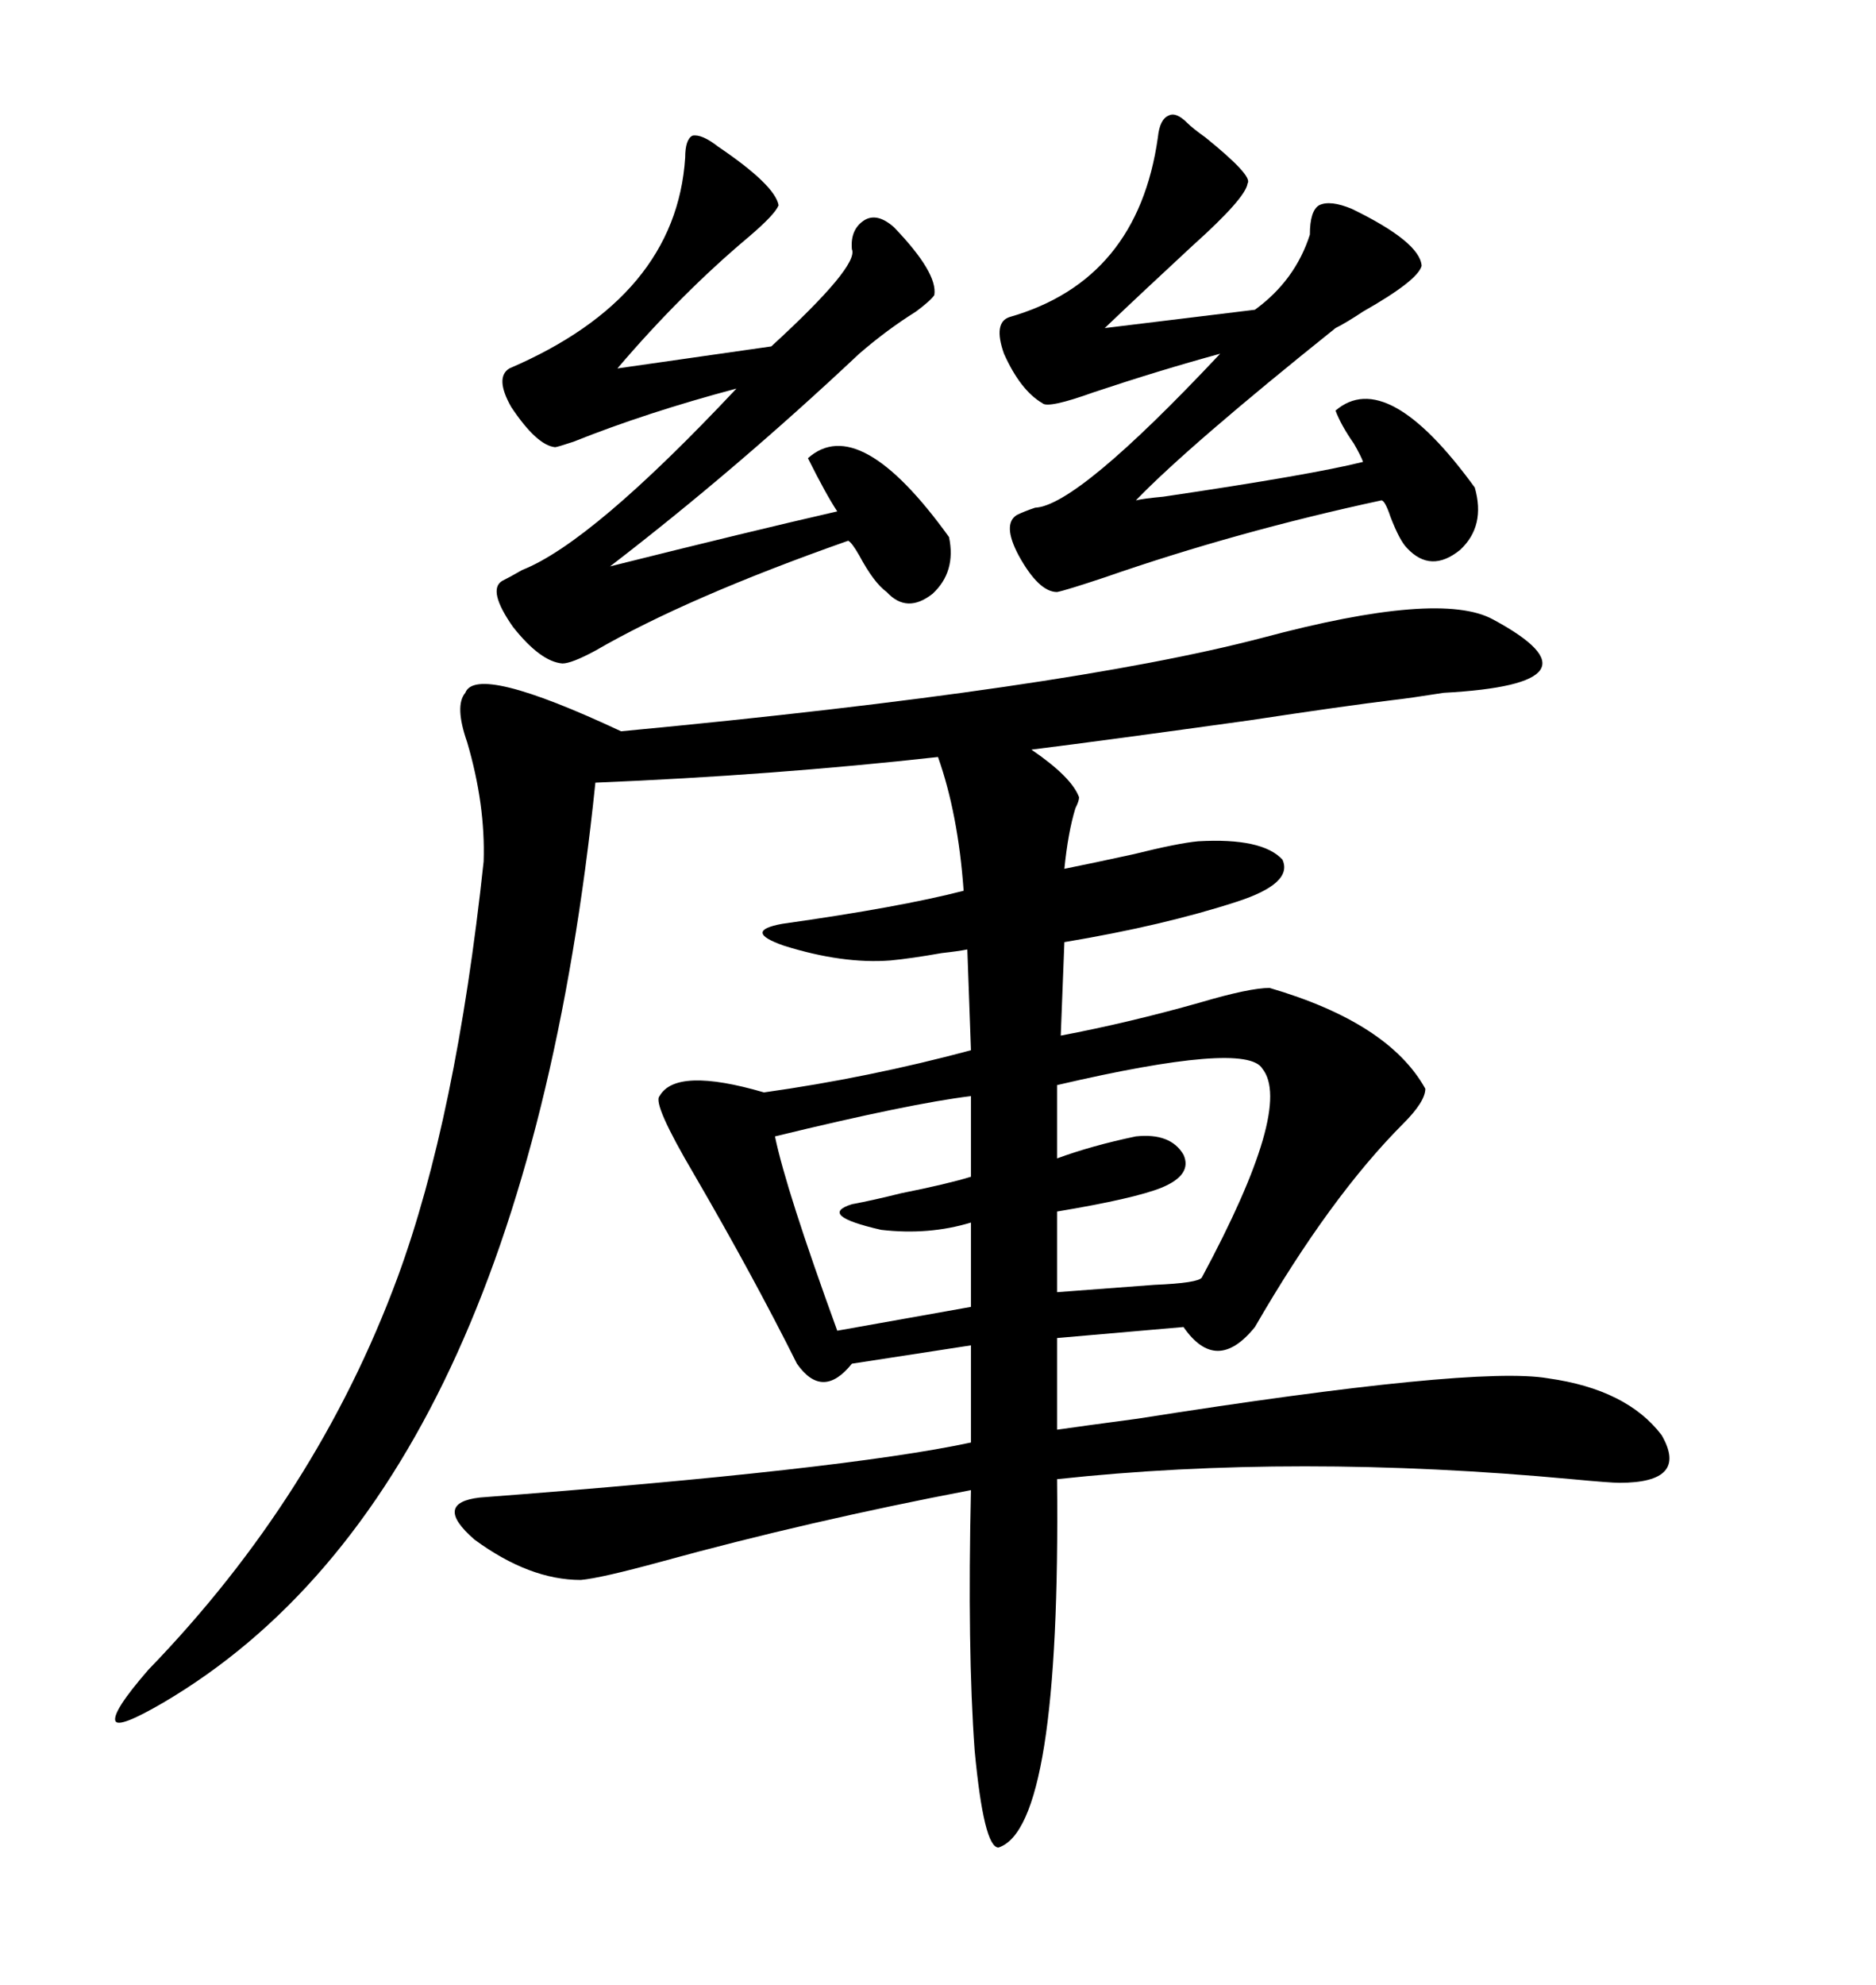 <svg xmlns="http://www.w3.org/2000/svg" xmlns:xlink="http://www.w3.org/1999/xlink" width="300" height="317.285"><path d="M238.77 99.02L238.77 99.02Q257.81 109.28 230.86 110.74L230.86 110.74Q225.29 111.62 222.66 111.91L222.66 111.91Q215.33 112.79 199.80 115.14L199.80 115.14Q176.66 118.36 164.94 119.82L164.94 119.82Q171.39 124.22 172.56 127.44L172.56 127.44Q172.56 128.03 171.97 129.20L171.97 129.20Q170.80 133.01 170.21 138.87L170.21 138.87Q174.61 137.99 181.35 136.52L181.35 136.52Q188.38 134.77 191.60 134.47L191.60 134.47Q201.86 133.89 205.08 137.40L205.08 137.40Q206.84 141.21 197.75 144.14L197.75 144.14Q186.04 147.95 170.21 150.59L170.21 150.59L169.63 165.53Q180.47 163.48 191.89 160.25L191.89 160.25Q199.80 157.91 203.03 157.91L203.03 157.91Q222.07 163.48 227.93 174.02L227.93 174.02Q227.93 176.07 224.41 179.59L224.41 179.59Q212.70 191.31 200.68 212.11L200.68 212.11Q194.53 219.73 189.26 212.11L189.26 212.11L169.04 213.87L169.04 228.52Q173.14 227.93 181.93 226.76L181.93 226.76Q235.84 218.26 247.56 220.31L247.56 220.31Q260.16 222.07 265.72 229.39L265.72 229.39Q270.12 237.01 258.98 237.01L258.98 237.01Q257.52 237.01 251.37 236.43L251.37 236.43Q207.13 232.32 169.04 236.43L169.04 236.43Q169.63 292.09 159.67 295.31L159.67 295.31Q157.32 295.31 155.86 279.79L155.86 279.79Q154.69 263.67 155.27 238.18L155.27 238.18Q129.20 243.16 105.76 249.61L105.76 249.61Q96.09 252.25 92.87 252.54L92.87 252.54Q84.67 252.54 75.88 246.09L75.88 246.09Q69.14 240.23 76.76 239.36L76.76 239.36Q134.77 234.96 155.27 230.57L155.27 230.57L155.27 215.04L136.23 217.97Q131.54 223.83 127.44 217.97L127.44 217.97Q120.41 203.91 111.04 187.79L111.04 187.79Q104.30 176.37 105.47 175.20L105.47 175.20Q108.11 170.51 122.17 174.61L122.17 174.61Q138.87 172.27 155.27 167.87L155.27 167.87L154.69 151.76Q153.22 152.05 150.59 152.34L150.59 152.34Q145.61 153.22 142.38 153.52L142.38 153.52Q134.77 154.10 125.39 151.17L125.39 151.17Q118.65 148.83 125.10 147.66L125.10 147.66Q143.85 145.02 154.10 142.38L154.10 142.38Q153.22 130.08 150 121.00L150 121.00Q123.63 123.93 95.21 125.10L95.21 125.10Q83.50 238.48 26.07 272.17L26.07 272.17Q19.04 276.27 18.46 275.10L18.46 275.10Q17.87 273.63 23.73 266.89L23.73 266.89Q50.68 239.06 63.57 204.20L63.57 204.20Q72.95 178.71 77.34 137.70L77.34 137.70Q77.64 128.61 74.71 118.65L74.71 118.65Q72.66 112.79 74.41 110.74L74.41 110.74Q76.17 106.05 99.32 116.89L99.32 116.89Q170.51 110.16 201.86 101.95L201.86 101.95Q230.27 94.34 238.77 99.02ZM114.84 23.44L114.84 23.44Q123.93 29.59 124.51 32.81L124.51 32.81Q123.93 34.28 119.82 37.79L119.82 37.79Q108.98 46.88 98.73 58.89L98.73 58.89L123.34 55.37Q137.40 42.48 136.23 39.84L136.23 39.84Q135.94 36.62 138.28 35.16L138.28 35.16Q140.33 33.98 142.97 36.33L142.97 36.33Q150 43.65 149.41 47.17L149.41 47.17Q148.83 48.05 146.48 49.80L146.48 49.80Q141.80 52.73 137.40 56.54L137.40 56.54Q117.77 75 97.56 90.53L97.56 90.53Q119.82 84.96 133.89 81.74L133.89 81.74Q132.13 79.10 129.20 73.24L129.20 73.24Q137.40 65.92 151.76 85.84L151.76 85.84Q152.93 91.41 149.12 94.92L149.12 94.92Q145.02 98.14 141.80 94.63L141.80 94.63Q139.75 93.16 137.40 88.77L137.40 88.77Q136.23 86.72 135.64 86.43L135.64 86.43Q109.86 95.51 95.21 104.00L95.21 104.00Q91.41 106.05 89.94 106.05L89.94 106.05Q86.43 105.76 82.03 100.20L82.03 100.20Q77.93 94.34 80.27 92.87L80.27 92.87Q81.45 92.29 83.50 91.11L83.50 91.11Q94.63 86.72 117.77 62.11L117.77 62.11Q103.42 65.92 91.70 70.61L91.70 70.61Q89.06 71.48 88.77 71.48L88.77 71.48Q85.84 71.19 81.74 65.04L81.74 65.04Q79.10 60.35 81.45 58.89L81.45 58.89Q108.11 47.46 109.57 25.20L109.57 25.20Q109.57 22.27 110.74 21.68L110.74 21.68Q112.21 21.39 114.84 23.44ZM189.84 19.63L189.84 19.63Q190.72 20.51 192.77 21.97L192.77 21.97Q200.39 28.13 199.51 29.30L199.51 29.30Q199.22 31.64 190.72 39.26L190.72 39.26Q182.81 46.58 176.66 52.44L176.66 52.44L200.68 49.51Q207.13 44.82 209.47 37.50L209.47 37.50Q209.47 33.69 210.94 32.81L210.94 32.81Q212.70 31.93 216.21 33.40L216.21 33.40Q227.05 38.67 227.34 42.48L227.34 42.48Q226.76 44.82 217.97 49.80L217.97 49.80Q215.33 51.56 213.57 52.44L213.57 52.44Q190.14 71.19 181.64 79.98L181.64 79.98Q182.81 79.69 186.04 79.39L186.04 79.39Q209.77 75.88 217.97 73.83L217.97 73.83Q217.68 72.95 216.50 70.90L216.50 70.90Q214.45 67.97 213.57 65.63L213.57 65.63Q221.78 58.59 235.84 77.93L235.84 77.93Q237.60 84.08 233.50 87.89L233.50 87.89Q228.81 91.70 225 87.60L225 87.60Q223.83 86.43 222.36 82.62L222.36 82.62Q221.48 79.98 220.90 79.98L220.90 79.98Q197.75 84.96 176.66 92.29L176.66 92.29Q170.51 94.34 169.04 94.63L169.04 94.63Q166.11 94.63 162.89 88.77L162.89 88.77Q160.25 83.79 162.60 82.32L162.60 82.32Q163.77 81.74 165.53 81.15L165.53 81.15Q172.27 80.86 195.12 56.54L195.12 56.54Q185.45 59.18 174.90 62.70L174.90 62.70Q167.58 65.33 166.70 64.45L166.70 64.45Q163.18 62.40 160.55 56.54L160.55 56.54Q158.79 51.56 161.43 50.68L161.43 50.68Q181.93 44.82 185.16 21.97L185.16 21.97Q185.45 19.04 186.91 18.46L186.91 18.46Q188.09 17.87 189.84 19.63ZM201.86 170.80L201.86 170.80Q199.22 166.41 169.04 173.44L169.04 173.44L169.04 185.16Q174.61 183.11 181.64 181.64L181.64 181.64Q187.21 181.05 189.26 184.57L189.26 184.57Q190.72 187.79 185.74 189.84L185.74 189.84Q181.35 191.60 169.04 193.65L169.04 193.65L169.04 206.54Q176.66 205.96 184.57 205.37L184.57 205.37Q191.60 205.08 192.19 204.20L192.19 204.20Q206.84 176.95 201.86 170.80ZM155.27 188.09L155.27 175.20Q145.61 176.37 123.93 181.64L123.93 181.64Q125.68 190.14 133.89 212.70L133.89 212.70L155.27 208.89L155.27 195.41Q148.54 197.46 140.92 196.58L140.92 196.58Q130.66 194.24 136.23 192.48L136.23 192.48Q139.45 191.89 144.14 190.72L144.14 190.72Q151.46 189.26 155.27 188.09L155.27 188.09Z"/></svg>